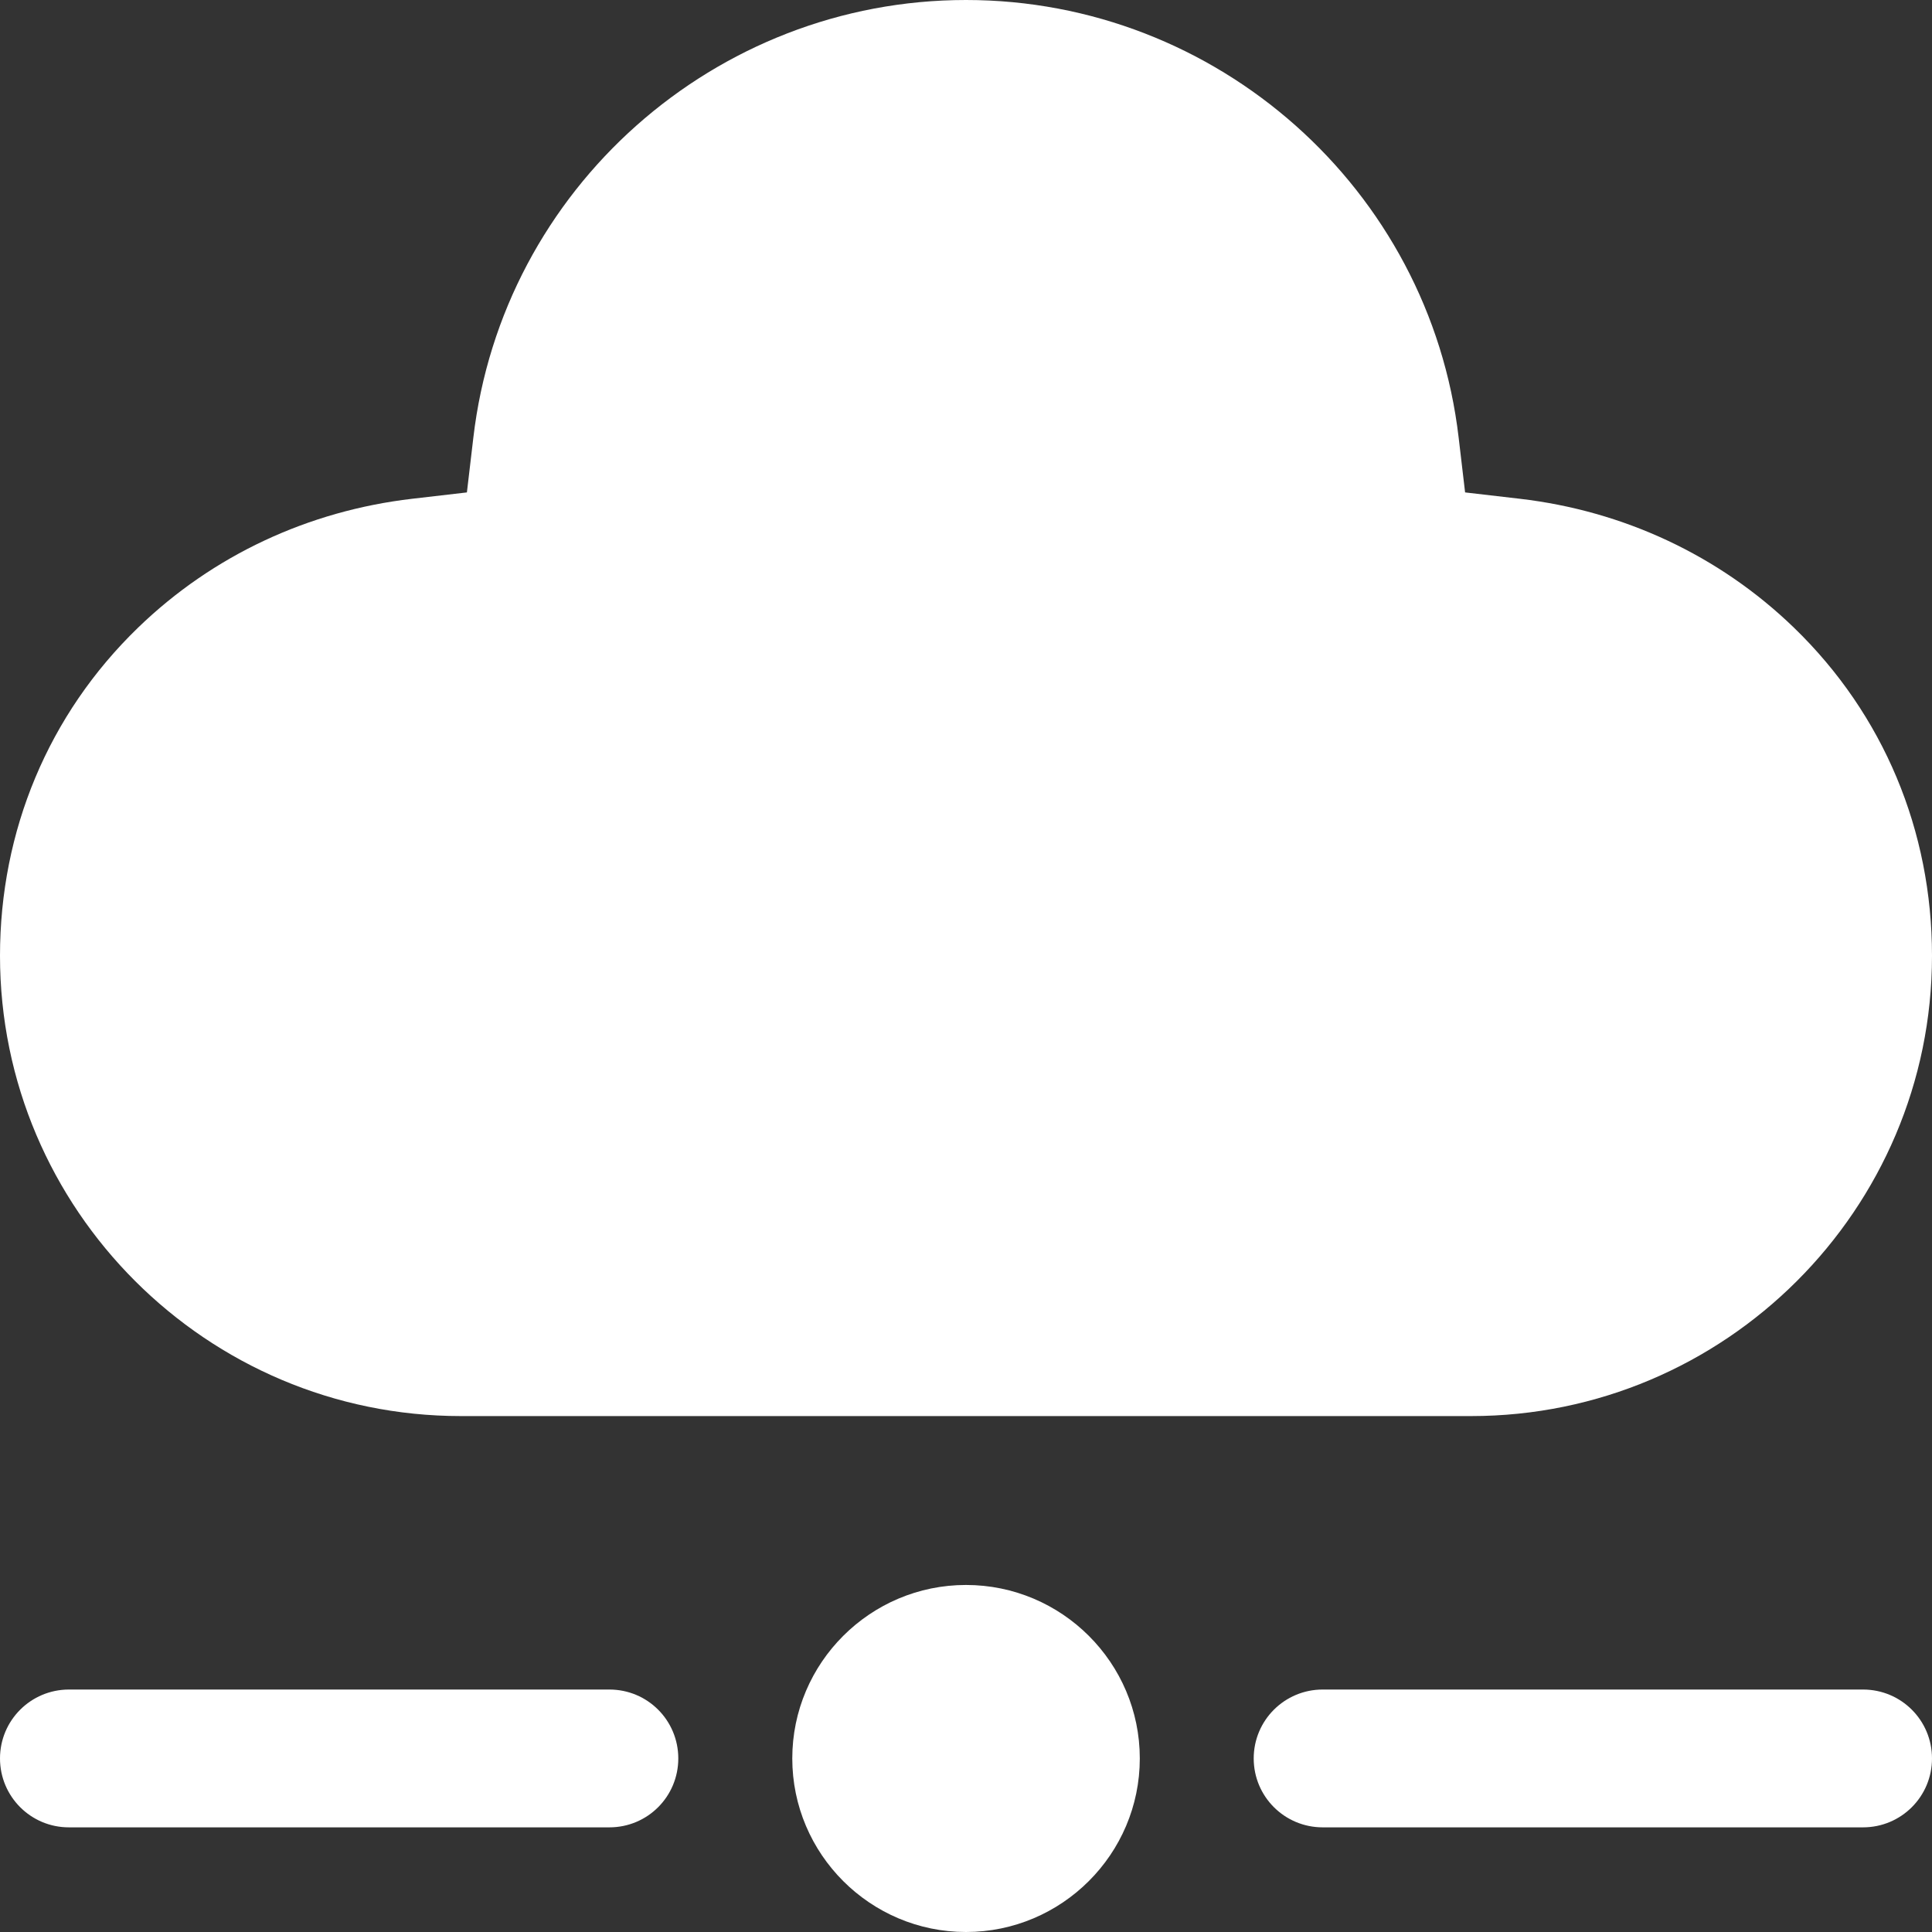<svg width="24" height="24" viewBox="0 0 24 24" fill="none" xmlns="http://www.w3.org/2000/svg">
<rect x="0" y="0" width="24" height="24" fill="#333333" stroke="none"/>
<path fill-rule="evenodd" clip-rule="evenodd" d="M5.725 17.591H18.275C21.431 17.591 24 15.025 24 11.873C24 10.324 23.401 8.877 22.286 7.798C21.356 6.898 20.166 6.346 18.881 6.196L18.2 6.117L18.12 5.437C17.759 2.346 15.118 0 12 0C8.882 0 6.241 2.346 5.88 5.437L5.8 6.117L5.119 6.196C3.834 6.346 2.645 6.897 1.715 7.797C0.6 8.876 0 10.323 0 11.873C0 15.025 2.569 17.591 5.725 17.591ZM12 19.689C10.811 19.689 9.842 20.656 9.842 21.844C9.842 23.032 10.81 24 12 24C13.19 24 14.159 23.032 14.159 21.844C14.159 20.656 13.19 19.689 12 19.689ZM24 21.844C24 22.317 23.618 22.7 23.143 22.7H16.431C15.957 22.7 15.574 22.317 15.574 21.844C15.574 21.371 15.957 20.988 16.431 20.988H23.143C23.618 20.988 24 21.371 24 21.844ZM8.426 21.844C8.426 22.317 8.045 22.7 7.57 22.7H0.857C0.383 22.701 0 22.317 0 21.844C0 21.371 0.383 20.988 0.857 20.988H7.57C8.045 20.988 8.426 21.371 8.426 21.844Z" fill="white"/>
</svg>
